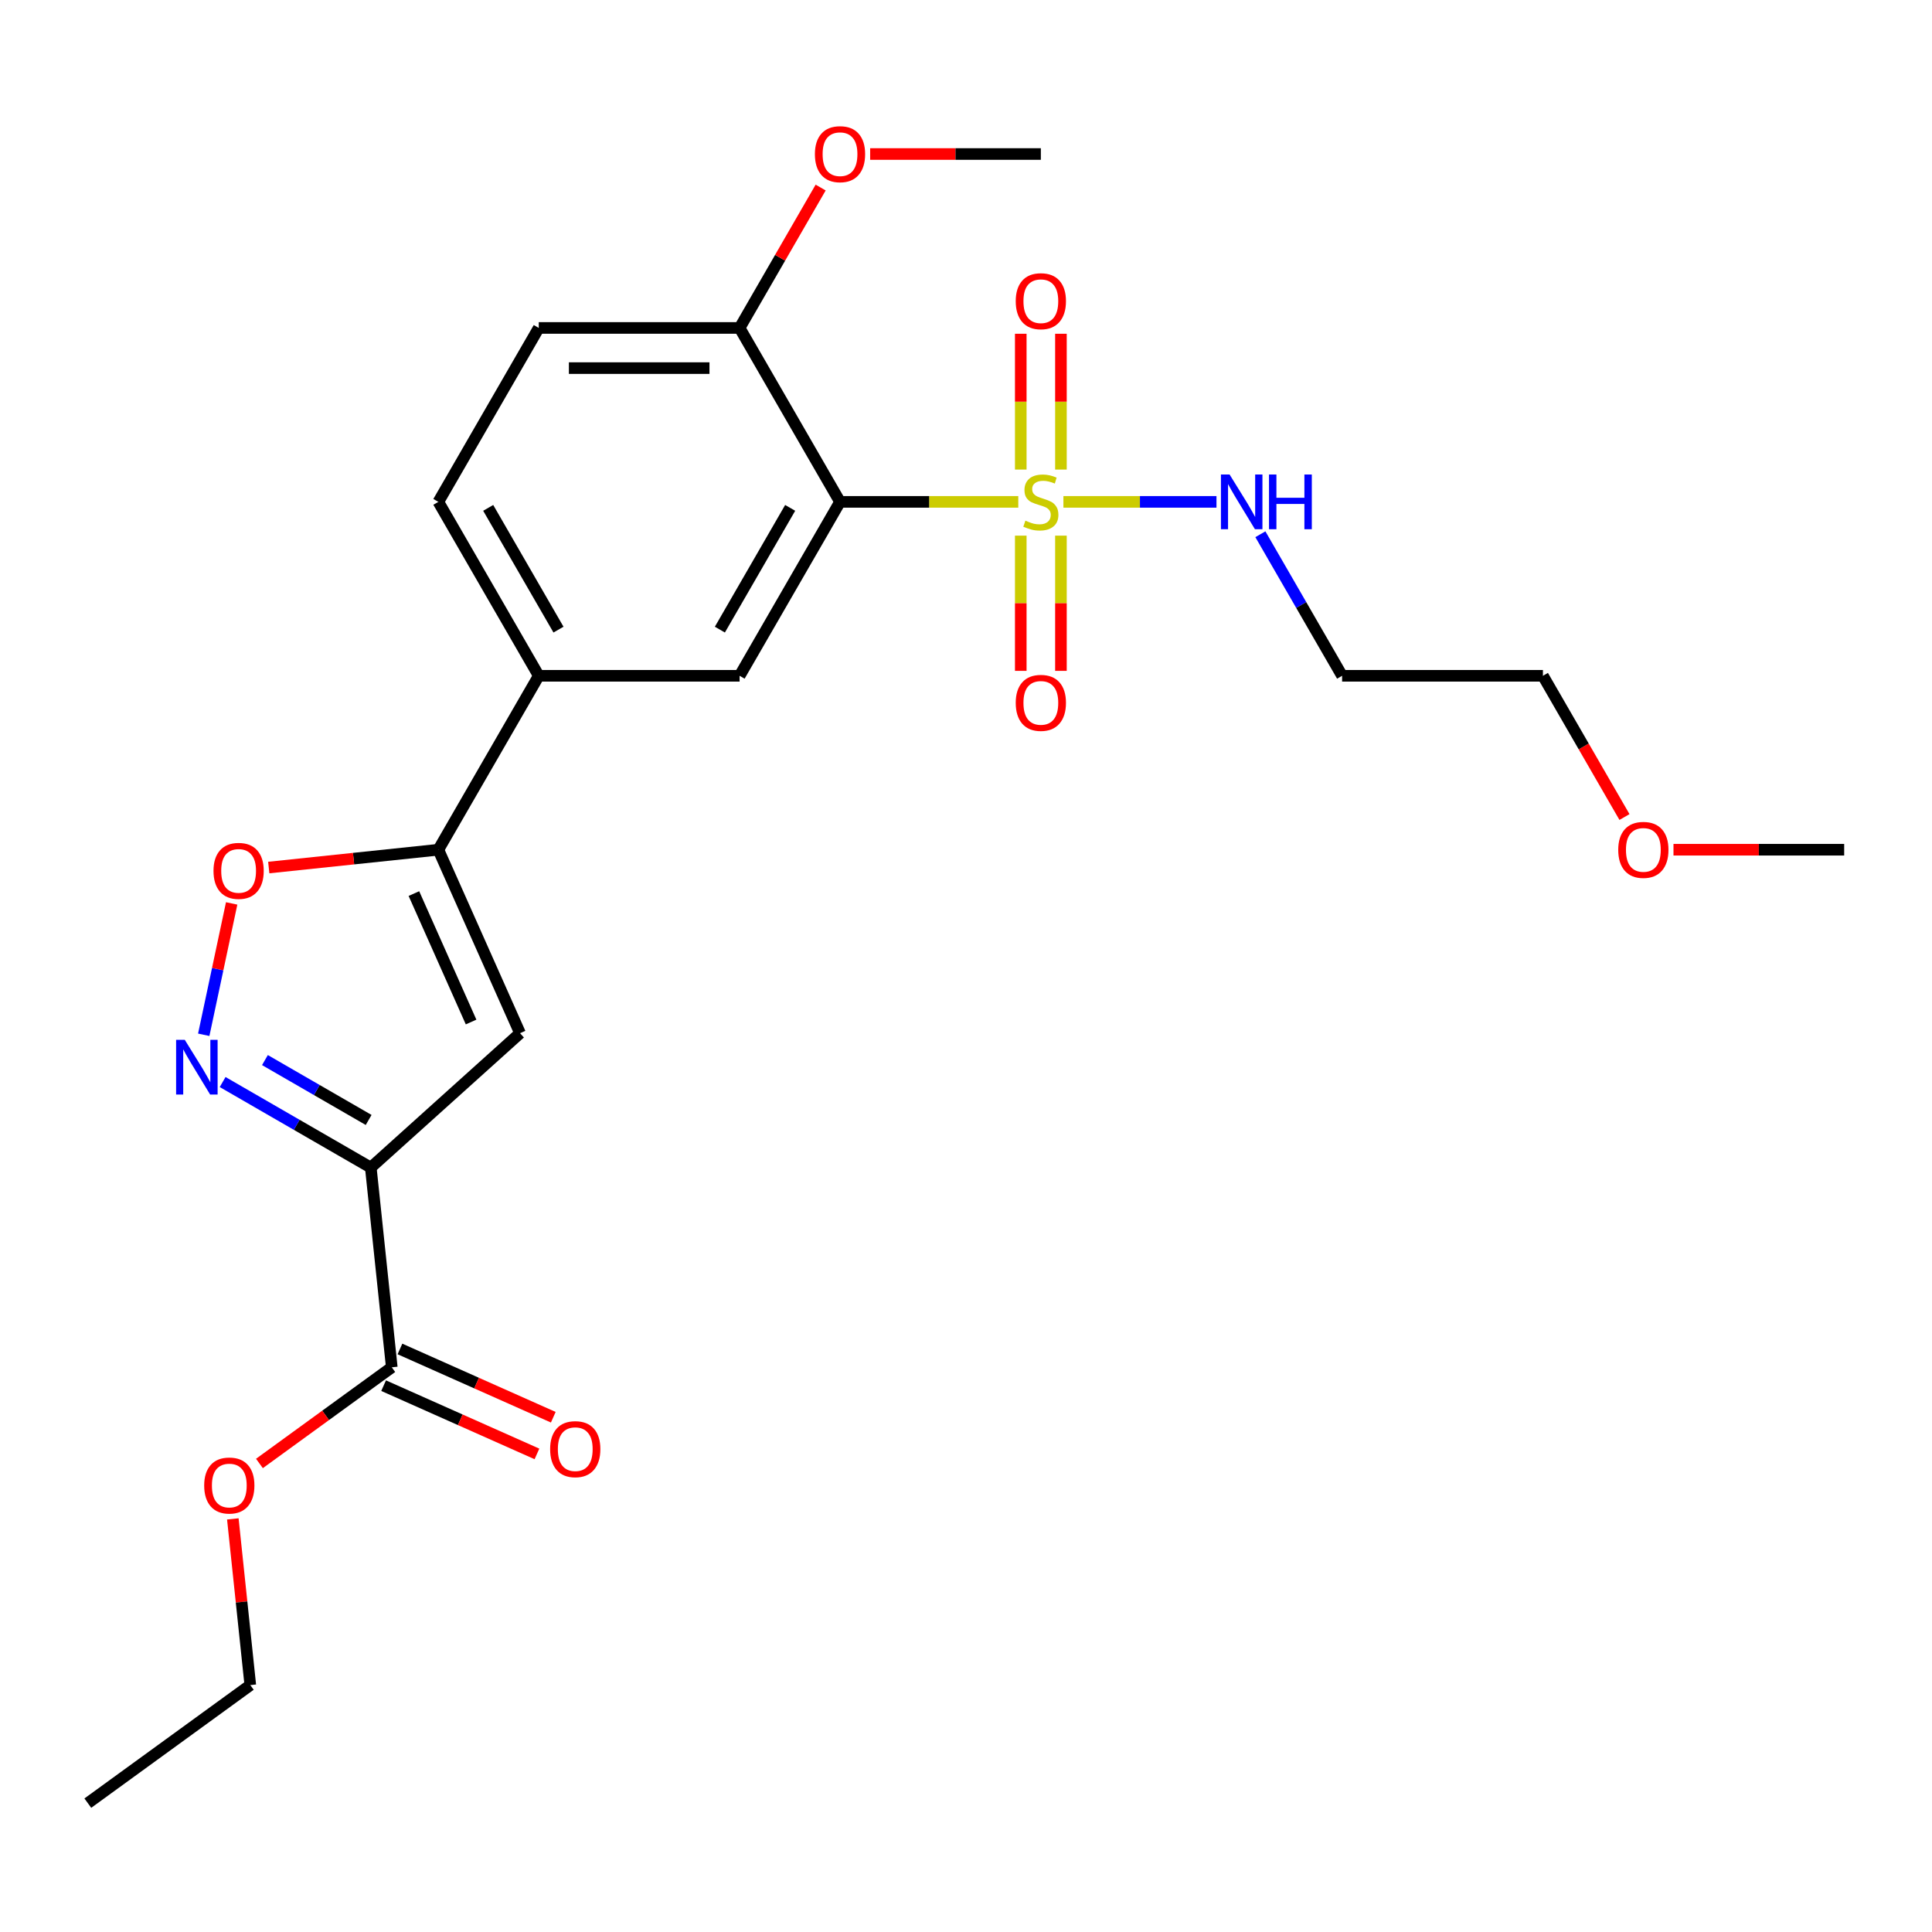 <?xml version='1.0' encoding='iso-8859-1'?>
<svg version='1.1' baseProfile='full'
              xmlns='http://www.w3.org/2000/svg'
                      xmlns:rdkit='http://www.rdkit.org/xml'
                      xmlns:xlink='http://www.w3.org/1999/xlink'
                  xml:space='preserve'
width='1000px' height='1000px' viewBox='0 0 1000 1000'>
<!-- END OF HEADER -->
<rect style='opacity:1.0;fill:#FFFFFF;stroke:none' width='1000' height='1000' x='0' y='0'> </rect>
<path class='bond-0' d='M 527.063,259.766 L 480.927,259.766' style='fill:none;fill-rule:evenodd;stroke:#CCCC00;stroke-width:6px;stroke-linecap:butt;stroke-linejoin:miter;stroke-opacity:1' />
<path class='bond-0' d='M 480.927,259.766 L 434.791,259.766' style='fill:none;fill-rule:evenodd;stroke:#000000;stroke-width:6px;stroke-linecap:butt;stroke-linejoin:miter;stroke-opacity:1' />
<path class='bond-9' d='M 528.347,277.245 L 528.347,312.24' style='fill:none;fill-rule:evenodd;stroke:#CCCC00;stroke-width:6px;stroke-linecap:butt;stroke-linejoin:miter;stroke-opacity:1' />
<path class='bond-9' d='M 528.347,312.24 L 528.347,347.236' style='fill:none;fill-rule:evenodd;stroke:#FF0000;stroke-width:6px;stroke-linecap:butt;stroke-linejoin:miter;stroke-opacity:1' />
<path class='bond-9' d='M 549.137,277.245 L 549.137,312.24' style='fill:none;fill-rule:evenodd;stroke:#CCCC00;stroke-width:6px;stroke-linecap:butt;stroke-linejoin:miter;stroke-opacity:1' />
<path class='bond-9' d='M 549.137,312.24 L 549.137,347.236' style='fill:none;fill-rule:evenodd;stroke:#FF0000;stroke-width:6px;stroke-linecap:butt;stroke-linejoin:miter;stroke-opacity:1' />
<path class='bond-10' d='M 549.137,243.048 L 549.137,207.902' style='fill:none;fill-rule:evenodd;stroke:#CCCC00;stroke-width:6px;stroke-linecap:butt;stroke-linejoin:miter;stroke-opacity:1' />
<path class='bond-10' d='M 549.137,207.902 L 549.137,172.756' style='fill:none;fill-rule:evenodd;stroke:#FF0000;stroke-width:6px;stroke-linecap:butt;stroke-linejoin:miter;stroke-opacity:1' />
<path class='bond-10' d='M 528.347,243.048 L 528.347,207.902' style='fill:none;fill-rule:evenodd;stroke:#CCCC00;stroke-width:6px;stroke-linecap:butt;stroke-linejoin:miter;stroke-opacity:1' />
<path class='bond-10' d='M 528.347,207.902 L 528.347,172.756' style='fill:none;fill-rule:evenodd;stroke:#FF0000;stroke-width:6px;stroke-linecap:butt;stroke-linejoin:miter;stroke-opacity:1' />
<path class='bond-12' d='M 550.421,259.766 L 590.033,259.766' style='fill:none;fill-rule:evenodd;stroke:#CCCC00;stroke-width:6px;stroke-linecap:butt;stroke-linejoin:miter;stroke-opacity:1' />
<path class='bond-12' d='M 590.033,259.766 L 629.646,259.766' style='fill:none;fill-rule:evenodd;stroke:#0000FF;stroke-width:6px;stroke-linecap:butt;stroke-linejoin:miter;stroke-opacity:1' />
<path class='bond-6' d='M 434.791,259.766 L 382.815,349.791' style='fill:none;fill-rule:evenodd;stroke:#000000;stroke-width:6px;stroke-linecap:butt;stroke-linejoin:miter;stroke-opacity:1' />
<path class='bond-6' d='M 408.99,262.875 L 372.607,325.892' style='fill:none;fill-rule:evenodd;stroke:#000000;stroke-width:6px;stroke-linecap:butt;stroke-linejoin:miter;stroke-opacity:1' />
<path class='bond-11' d='M 434.791,259.766 L 382.815,169.742' style='fill:none;fill-rule:evenodd;stroke:#000000;stroke-width:6px;stroke-linecap:butt;stroke-linejoin:miter;stroke-opacity:1' />
<path class='bond-1' d='M 191.919,604.335 L 269.17,534.779' style='fill:none;fill-rule:evenodd;stroke:#000000;stroke-width:6px;stroke-linecap:butt;stroke-linejoin:miter;stroke-opacity:1' />
<path class='bond-7' d='M 191.919,604.335 L 202.785,707.717' style='fill:none;fill-rule:evenodd;stroke:#000000;stroke-width:6px;stroke-linecap:butt;stroke-linejoin:miter;stroke-opacity:1' />
<path class='bond-26' d='M 191.919,604.335 L 153.576,582.198' style='fill:none;fill-rule:evenodd;stroke:#000000;stroke-width:6px;stroke-linecap:butt;stroke-linejoin:miter;stroke-opacity:1' />
<path class='bond-26' d='M 153.576,582.198 L 115.234,560.061' style='fill:none;fill-rule:evenodd;stroke:#0000FF;stroke-width:6px;stroke-linecap:butt;stroke-linejoin:miter;stroke-opacity:1' />
<path class='bond-26' d='M 190.811,579.689 L 163.971,564.193' style='fill:none;fill-rule:evenodd;stroke:#000000;stroke-width:6px;stroke-linecap:butt;stroke-linejoin:miter;stroke-opacity:1' />
<path class='bond-26' d='M 163.971,564.193 L 137.132,548.697' style='fill:none;fill-rule:evenodd;stroke:#0000FF;stroke-width:6px;stroke-linecap:butt;stroke-linejoin:miter;stroke-opacity:1' />
<path class='bond-2' d='M 105.457,535.601 L 112.683,501.606' style='fill:none;fill-rule:evenodd;stroke:#0000FF;stroke-width:6px;stroke-linecap:butt;stroke-linejoin:miter;stroke-opacity:1' />
<path class='bond-2' d='M 112.683,501.606 L 119.909,467.611' style='fill:none;fill-rule:evenodd;stroke:#FF0000;stroke-width:6px;stroke-linecap:butt;stroke-linejoin:miter;stroke-opacity:1' />
<path class='bond-3' d='M 269.17,534.779 L 226.889,439.815' style='fill:none;fill-rule:evenodd;stroke:#000000;stroke-width:6px;stroke-linecap:butt;stroke-linejoin:miter;stroke-opacity:1' />
<path class='bond-3' d='M 243.835,528.99 L 214.238,462.515' style='fill:none;fill-rule:evenodd;stroke:#000000;stroke-width:6px;stroke-linecap:butt;stroke-linejoin:miter;stroke-opacity:1' />
<path class='bond-4' d='M 226.889,439.815 L 278.864,349.791' style='fill:none;fill-rule:evenodd;stroke:#000000;stroke-width:6px;stroke-linecap:butt;stroke-linejoin:miter;stroke-opacity:1' />
<path class='bond-5' d='M 226.889,439.815 L 182.998,444.428' style='fill:none;fill-rule:evenodd;stroke:#000000;stroke-width:6px;stroke-linecap:butt;stroke-linejoin:miter;stroke-opacity:1' />
<path class='bond-5' d='M 182.998,444.428 L 139.106,449.041' style='fill:none;fill-rule:evenodd;stroke:#FF0000;stroke-width:6px;stroke-linecap:butt;stroke-linejoin:miter;stroke-opacity:1' />
<path class='bond-8' d='M 382.815,349.791 L 278.864,349.791' style='fill:none;fill-rule:evenodd;stroke:#000000;stroke-width:6px;stroke-linecap:butt;stroke-linejoin:miter;stroke-opacity:1' />
<path class='bond-13' d='M 198.557,717.213 L 238.239,734.881' style='fill:none;fill-rule:evenodd;stroke:#000000;stroke-width:6px;stroke-linecap:butt;stroke-linejoin:miter;stroke-opacity:1' />
<path class='bond-13' d='M 238.239,734.881 L 277.922,752.549' style='fill:none;fill-rule:evenodd;stroke:#FF0000;stroke-width:6px;stroke-linecap:butt;stroke-linejoin:miter;stroke-opacity:1' />
<path class='bond-13' d='M 207.013,698.22 L 246.695,715.888' style='fill:none;fill-rule:evenodd;stroke:#000000;stroke-width:6px;stroke-linecap:butt;stroke-linejoin:miter;stroke-opacity:1' />
<path class='bond-13' d='M 246.695,715.888 L 286.378,733.556' style='fill:none;fill-rule:evenodd;stroke:#FF0000;stroke-width:6px;stroke-linecap:butt;stroke-linejoin:miter;stroke-opacity:1' />
<path class='bond-16' d='M 202.785,707.717 L 168.535,732.601' style='fill:none;fill-rule:evenodd;stroke:#000000;stroke-width:6px;stroke-linecap:butt;stroke-linejoin:miter;stroke-opacity:1' />
<path class='bond-16' d='M 168.535,732.601 L 134.286,757.485' style='fill:none;fill-rule:evenodd;stroke:#FF0000;stroke-width:6px;stroke-linecap:butt;stroke-linejoin:miter;stroke-opacity:1' />
<path class='bond-25' d='M 278.864,349.791 L 226.889,259.766' style='fill:none;fill-rule:evenodd;stroke:#000000;stroke-width:6px;stroke-linecap:butt;stroke-linejoin:miter;stroke-opacity:1' />
<path class='bond-25' d='M 289.073,325.892 L 252.69,262.875' style='fill:none;fill-rule:evenodd;stroke:#000000;stroke-width:6px;stroke-linecap:butt;stroke-linejoin:miter;stroke-opacity:1' />
<path class='bond-15' d='M 382.815,169.742 L 278.864,169.742' style='fill:none;fill-rule:evenodd;stroke:#000000;stroke-width:6px;stroke-linecap:butt;stroke-linejoin:miter;stroke-opacity:1' />
<path class='bond-15' d='M 367.223,190.533 L 294.457,190.533' style='fill:none;fill-rule:evenodd;stroke:#000000;stroke-width:6px;stroke-linecap:butt;stroke-linejoin:miter;stroke-opacity:1' />
<path class='bond-18' d='M 382.815,169.742 L 403.792,133.41' style='fill:none;fill-rule:evenodd;stroke:#000000;stroke-width:6px;stroke-linecap:butt;stroke-linejoin:miter;stroke-opacity:1' />
<path class='bond-18' d='M 403.792,133.41 L 424.769,97.077' style='fill:none;fill-rule:evenodd;stroke:#FF0000;stroke-width:6px;stroke-linecap:butt;stroke-linejoin:miter;stroke-opacity:1' />
<path class='bond-17' d='M 652.368,276.525 L 673.518,313.158' style='fill:none;fill-rule:evenodd;stroke:#0000FF;stroke-width:6px;stroke-linecap:butt;stroke-linejoin:miter;stroke-opacity:1' />
<path class='bond-17' d='M 673.518,313.158 L 694.668,349.791' style='fill:none;fill-rule:evenodd;stroke:#000000;stroke-width:6px;stroke-linecap:butt;stroke-linejoin:miter;stroke-opacity:1' />
<path class='bond-14' d='M 226.889,259.766 L 278.864,169.742' style='fill:none;fill-rule:evenodd;stroke:#000000;stroke-width:6px;stroke-linecap:butt;stroke-linejoin:miter;stroke-opacity:1' />
<path class='bond-21' d='M 120.511,786.176 L 125.032,829.188' style='fill:none;fill-rule:evenodd;stroke:#FF0000;stroke-width:6px;stroke-linecap:butt;stroke-linejoin:miter;stroke-opacity:1' />
<path class='bond-21' d='M 125.032,829.188 L 129.553,872.199' style='fill:none;fill-rule:evenodd;stroke:#000000;stroke-width:6px;stroke-linecap:butt;stroke-linejoin:miter;stroke-opacity:1' />
<path class='bond-20' d='M 694.668,349.791 L 798.619,349.791' style='fill:none;fill-rule:evenodd;stroke:#000000;stroke-width:6px;stroke-linecap:butt;stroke-linejoin:miter;stroke-opacity:1' />
<path class='bond-22' d='M 450.39,79.718 L 494.566,79.718' style='fill:none;fill-rule:evenodd;stroke:#FF0000;stroke-width:6px;stroke-linecap:butt;stroke-linejoin:miter;stroke-opacity:1' />
<path class='bond-22' d='M 494.566,79.718 L 538.742,79.718' style='fill:none;fill-rule:evenodd;stroke:#000000;stroke-width:6px;stroke-linecap:butt;stroke-linejoin:miter;stroke-opacity:1' />
<path class='bond-19' d='M 840.826,422.896 L 819.723,386.343' style='fill:none;fill-rule:evenodd;stroke:#FF0000;stroke-width:6px;stroke-linecap:butt;stroke-linejoin:miter;stroke-opacity:1' />
<path class='bond-19' d='M 819.723,386.343 L 798.619,349.791' style='fill:none;fill-rule:evenodd;stroke:#000000;stroke-width:6px;stroke-linecap:butt;stroke-linejoin:miter;stroke-opacity:1' />
<path class='bond-23' d='M 866.193,439.815 L 910.369,439.815' style='fill:none;fill-rule:evenodd;stroke:#FF0000;stroke-width:6px;stroke-linecap:butt;stroke-linejoin:miter;stroke-opacity:1' />
<path class='bond-23' d='M 910.369,439.815 L 954.545,439.815' style='fill:none;fill-rule:evenodd;stroke:#000000;stroke-width:6px;stroke-linecap:butt;stroke-linejoin:miter;stroke-opacity:1' />
<path class='bond-24' d='M 129.553,872.199 L 45.455,933.3' style='fill:none;fill-rule:evenodd;stroke:#000000;stroke-width:6px;stroke-linecap:butt;stroke-linejoin:miter;stroke-opacity:1' />
<path  class='atom-0' d='M 530.742 269.486
Q 531.062 269.606, 532.382 270.166
Q 533.702 270.726, 535.142 271.086
Q 536.622 271.406, 538.062 271.406
Q 540.742 271.406, 542.302 270.126
Q 543.862 268.806, 543.862 266.526
Q 543.862 264.966, 543.062 264.006
Q 542.302 263.046, 541.102 262.526
Q 539.902 262.006, 537.902 261.406
Q 535.382 260.646, 533.862 259.926
Q 532.382 259.206, 531.302 257.686
Q 530.262 256.166, 530.262 253.606
Q 530.262 250.046, 532.662 247.846
Q 535.102 245.646, 539.902 245.646
Q 543.182 245.646, 546.902 247.206
L 545.982 250.286
Q 542.582 248.886, 540.022 248.886
Q 537.262 248.886, 535.742 250.046
Q 534.222 251.166, 534.262 253.126
Q 534.262 254.646, 535.022 255.566
Q 535.822 256.486, 536.942 257.006
Q 538.102 257.526, 540.022 258.126
Q 542.582 258.926, 544.102 259.726
Q 545.622 260.526, 546.702 262.166
Q 547.822 263.766, 547.822 266.526
Q 547.822 270.446, 545.182 272.566
Q 542.582 274.646, 538.222 274.646
Q 535.702 274.646, 533.782 274.086
Q 531.902 273.566, 529.662 272.646
L 530.742 269.486
' fill='#CCCC00'/>
<path  class='atom-3' d='M 95.635 538.2
L 104.915 553.2
Q 105.835 554.68, 107.315 557.36
Q 108.795 560.04, 108.875 560.2
L 108.875 538.2
L 112.635 538.2
L 112.635 566.52
L 108.755 566.52
L 98.795 550.12
Q 97.635 548.2, 96.395 546
Q 95.195 543.8, 94.835 543.12
L 94.835 566.52
L 91.155 566.52
L 91.155 538.2
L 95.635 538.2
' fill='#0000FF'/>
<path  class='atom-6' d='M 110.507 450.761
Q 110.507 443.961, 113.867 440.161
Q 117.227 436.361, 123.507 436.361
Q 129.787 436.361, 133.147 440.161
Q 136.507 443.961, 136.507 450.761
Q 136.507 457.641, 133.107 461.561
Q 129.707 465.441, 123.507 465.441
Q 117.267 465.441, 113.867 461.561
Q 110.507 457.681, 110.507 450.761
M 123.507 462.241
Q 127.827 462.241, 130.147 459.361
Q 132.507 456.441, 132.507 450.761
Q 132.507 445.201, 130.147 442.401
Q 127.827 439.561, 123.507 439.561
Q 119.187 439.561, 116.827 442.361
Q 114.507 445.161, 114.507 450.761
Q 114.507 456.481, 116.827 459.361
Q 119.187 462.241, 123.507 462.241
' fill='#FF0000'/>
<path  class='atom-10' d='M 525.742 363.797
Q 525.742 356.997, 529.102 353.197
Q 532.462 349.397, 538.742 349.397
Q 545.022 349.397, 548.382 353.197
Q 551.742 356.997, 551.742 363.797
Q 551.742 370.677, 548.342 374.597
Q 544.942 378.477, 538.742 378.477
Q 532.502 378.477, 529.102 374.597
Q 525.742 370.717, 525.742 363.797
M 538.742 375.277
Q 543.062 375.277, 545.382 372.397
Q 547.742 369.477, 547.742 363.797
Q 547.742 358.237, 545.382 355.437
Q 543.062 352.597, 538.742 352.597
Q 534.422 352.597, 532.062 355.397
Q 529.742 358.197, 529.742 363.797
Q 529.742 369.517, 532.062 372.397
Q 534.422 375.277, 538.742 375.277
' fill='#FF0000'/>
<path  class='atom-11' d='M 525.742 155.896
Q 525.742 149.096, 529.102 145.296
Q 532.462 141.496, 538.742 141.496
Q 545.022 141.496, 548.382 145.296
Q 551.742 149.096, 551.742 155.896
Q 551.742 162.776, 548.342 166.696
Q 544.942 170.576, 538.742 170.576
Q 532.502 170.576, 529.102 166.696
Q 525.742 162.816, 525.742 155.896
M 538.742 167.376
Q 543.062 167.376, 545.382 164.496
Q 547.742 161.576, 547.742 155.896
Q 547.742 150.336, 545.382 147.536
Q 543.062 144.696, 538.742 144.696
Q 534.422 144.696, 532.062 147.496
Q 529.742 150.296, 529.742 155.896
Q 529.742 161.616, 532.062 164.496
Q 534.422 167.376, 538.742 167.376
' fill='#FF0000'/>
<path  class='atom-13' d='M 636.433 245.606
L 645.713 260.606
Q 646.633 262.086, 648.113 264.766
Q 649.593 267.446, 649.673 267.606
L 649.673 245.606
L 653.433 245.606
L 653.433 273.926
L 649.553 273.926
L 639.593 257.526
Q 638.433 255.606, 637.193 253.406
Q 635.993 251.206, 635.633 250.526
L 635.633 273.926
L 631.953 273.926
L 631.953 245.606
L 636.433 245.606
' fill='#0000FF'/>
<path  class='atom-13' d='M 656.833 245.606
L 660.673 245.606
L 660.673 257.646
L 675.153 257.646
L 675.153 245.606
L 678.993 245.606
L 678.993 273.926
L 675.153 273.926
L 675.153 260.846
L 660.673 260.846
L 660.673 273.926
L 656.833 273.926
L 656.833 245.606
' fill='#0000FF'/>
<path  class='atom-14' d='M 284.749 750.078
Q 284.749 743.278, 288.109 739.478
Q 291.469 735.678, 297.749 735.678
Q 304.029 735.678, 307.389 739.478
Q 310.749 743.278, 310.749 750.078
Q 310.749 756.958, 307.349 760.878
Q 303.949 764.758, 297.749 764.758
Q 291.509 764.758, 288.109 760.878
Q 284.749 756.998, 284.749 750.078
M 297.749 761.558
Q 302.069 761.558, 304.389 758.678
Q 306.749 755.758, 306.749 750.078
Q 306.749 744.518, 304.389 741.718
Q 302.069 738.878, 297.749 738.878
Q 293.429 738.878, 291.069 741.678
Q 288.749 744.478, 288.749 750.078
Q 288.749 755.798, 291.069 758.678
Q 293.429 761.558, 297.749 761.558
' fill='#FF0000'/>
<path  class='atom-17' d='M 105.687 768.898
Q 105.687 762.098, 109.047 758.298
Q 112.407 754.498, 118.687 754.498
Q 124.967 754.498, 128.327 758.298
Q 131.687 762.098, 131.687 768.898
Q 131.687 775.778, 128.287 779.698
Q 124.887 783.578, 118.687 783.578
Q 112.447 783.578, 109.047 779.698
Q 105.687 775.818, 105.687 768.898
M 118.687 780.378
Q 123.007 780.378, 125.327 777.498
Q 127.687 774.578, 127.687 768.898
Q 127.687 763.338, 125.327 760.538
Q 123.007 757.698, 118.687 757.698
Q 114.367 757.698, 112.007 760.498
Q 109.687 763.298, 109.687 768.898
Q 109.687 774.618, 112.007 777.498
Q 114.367 780.378, 118.687 780.378
' fill='#FF0000'/>
<path  class='atom-19' d='M 421.791 79.798
Q 421.791 72.998, 425.151 69.198
Q 428.511 65.398, 434.791 65.398
Q 441.071 65.398, 444.431 69.198
Q 447.791 72.998, 447.791 79.798
Q 447.791 86.678, 444.391 90.598
Q 440.991 94.478, 434.791 94.478
Q 428.551 94.478, 425.151 90.598
Q 421.791 86.718, 421.791 79.798
M 434.791 91.278
Q 439.111 91.278, 441.431 88.398
Q 443.791 85.478, 443.791 79.798
Q 443.791 74.238, 441.431 71.438
Q 439.111 68.598, 434.791 68.598
Q 430.471 68.598, 428.111 71.398
Q 425.791 74.198, 425.791 79.798
Q 425.791 85.518, 428.111 88.398
Q 430.471 91.278, 434.791 91.278
' fill='#FF0000'/>
<path  class='atom-20' d='M 837.595 439.895
Q 837.595 433.095, 840.955 429.295
Q 844.315 425.495, 850.595 425.495
Q 856.875 425.495, 860.235 429.295
Q 863.595 433.095, 863.595 439.895
Q 863.595 446.775, 860.195 450.695
Q 856.795 454.575, 850.595 454.575
Q 844.355 454.575, 840.955 450.695
Q 837.595 446.815, 837.595 439.895
M 850.595 451.375
Q 854.915 451.375, 857.235 448.495
Q 859.595 445.575, 859.595 439.895
Q 859.595 434.335, 857.235 431.535
Q 854.915 428.695, 850.595 428.695
Q 846.275 428.695, 843.915 431.495
Q 841.595 434.295, 841.595 439.895
Q 841.595 445.615, 843.915 448.495
Q 846.275 451.375, 850.595 451.375
' fill='#FF0000'/>
</svg>
